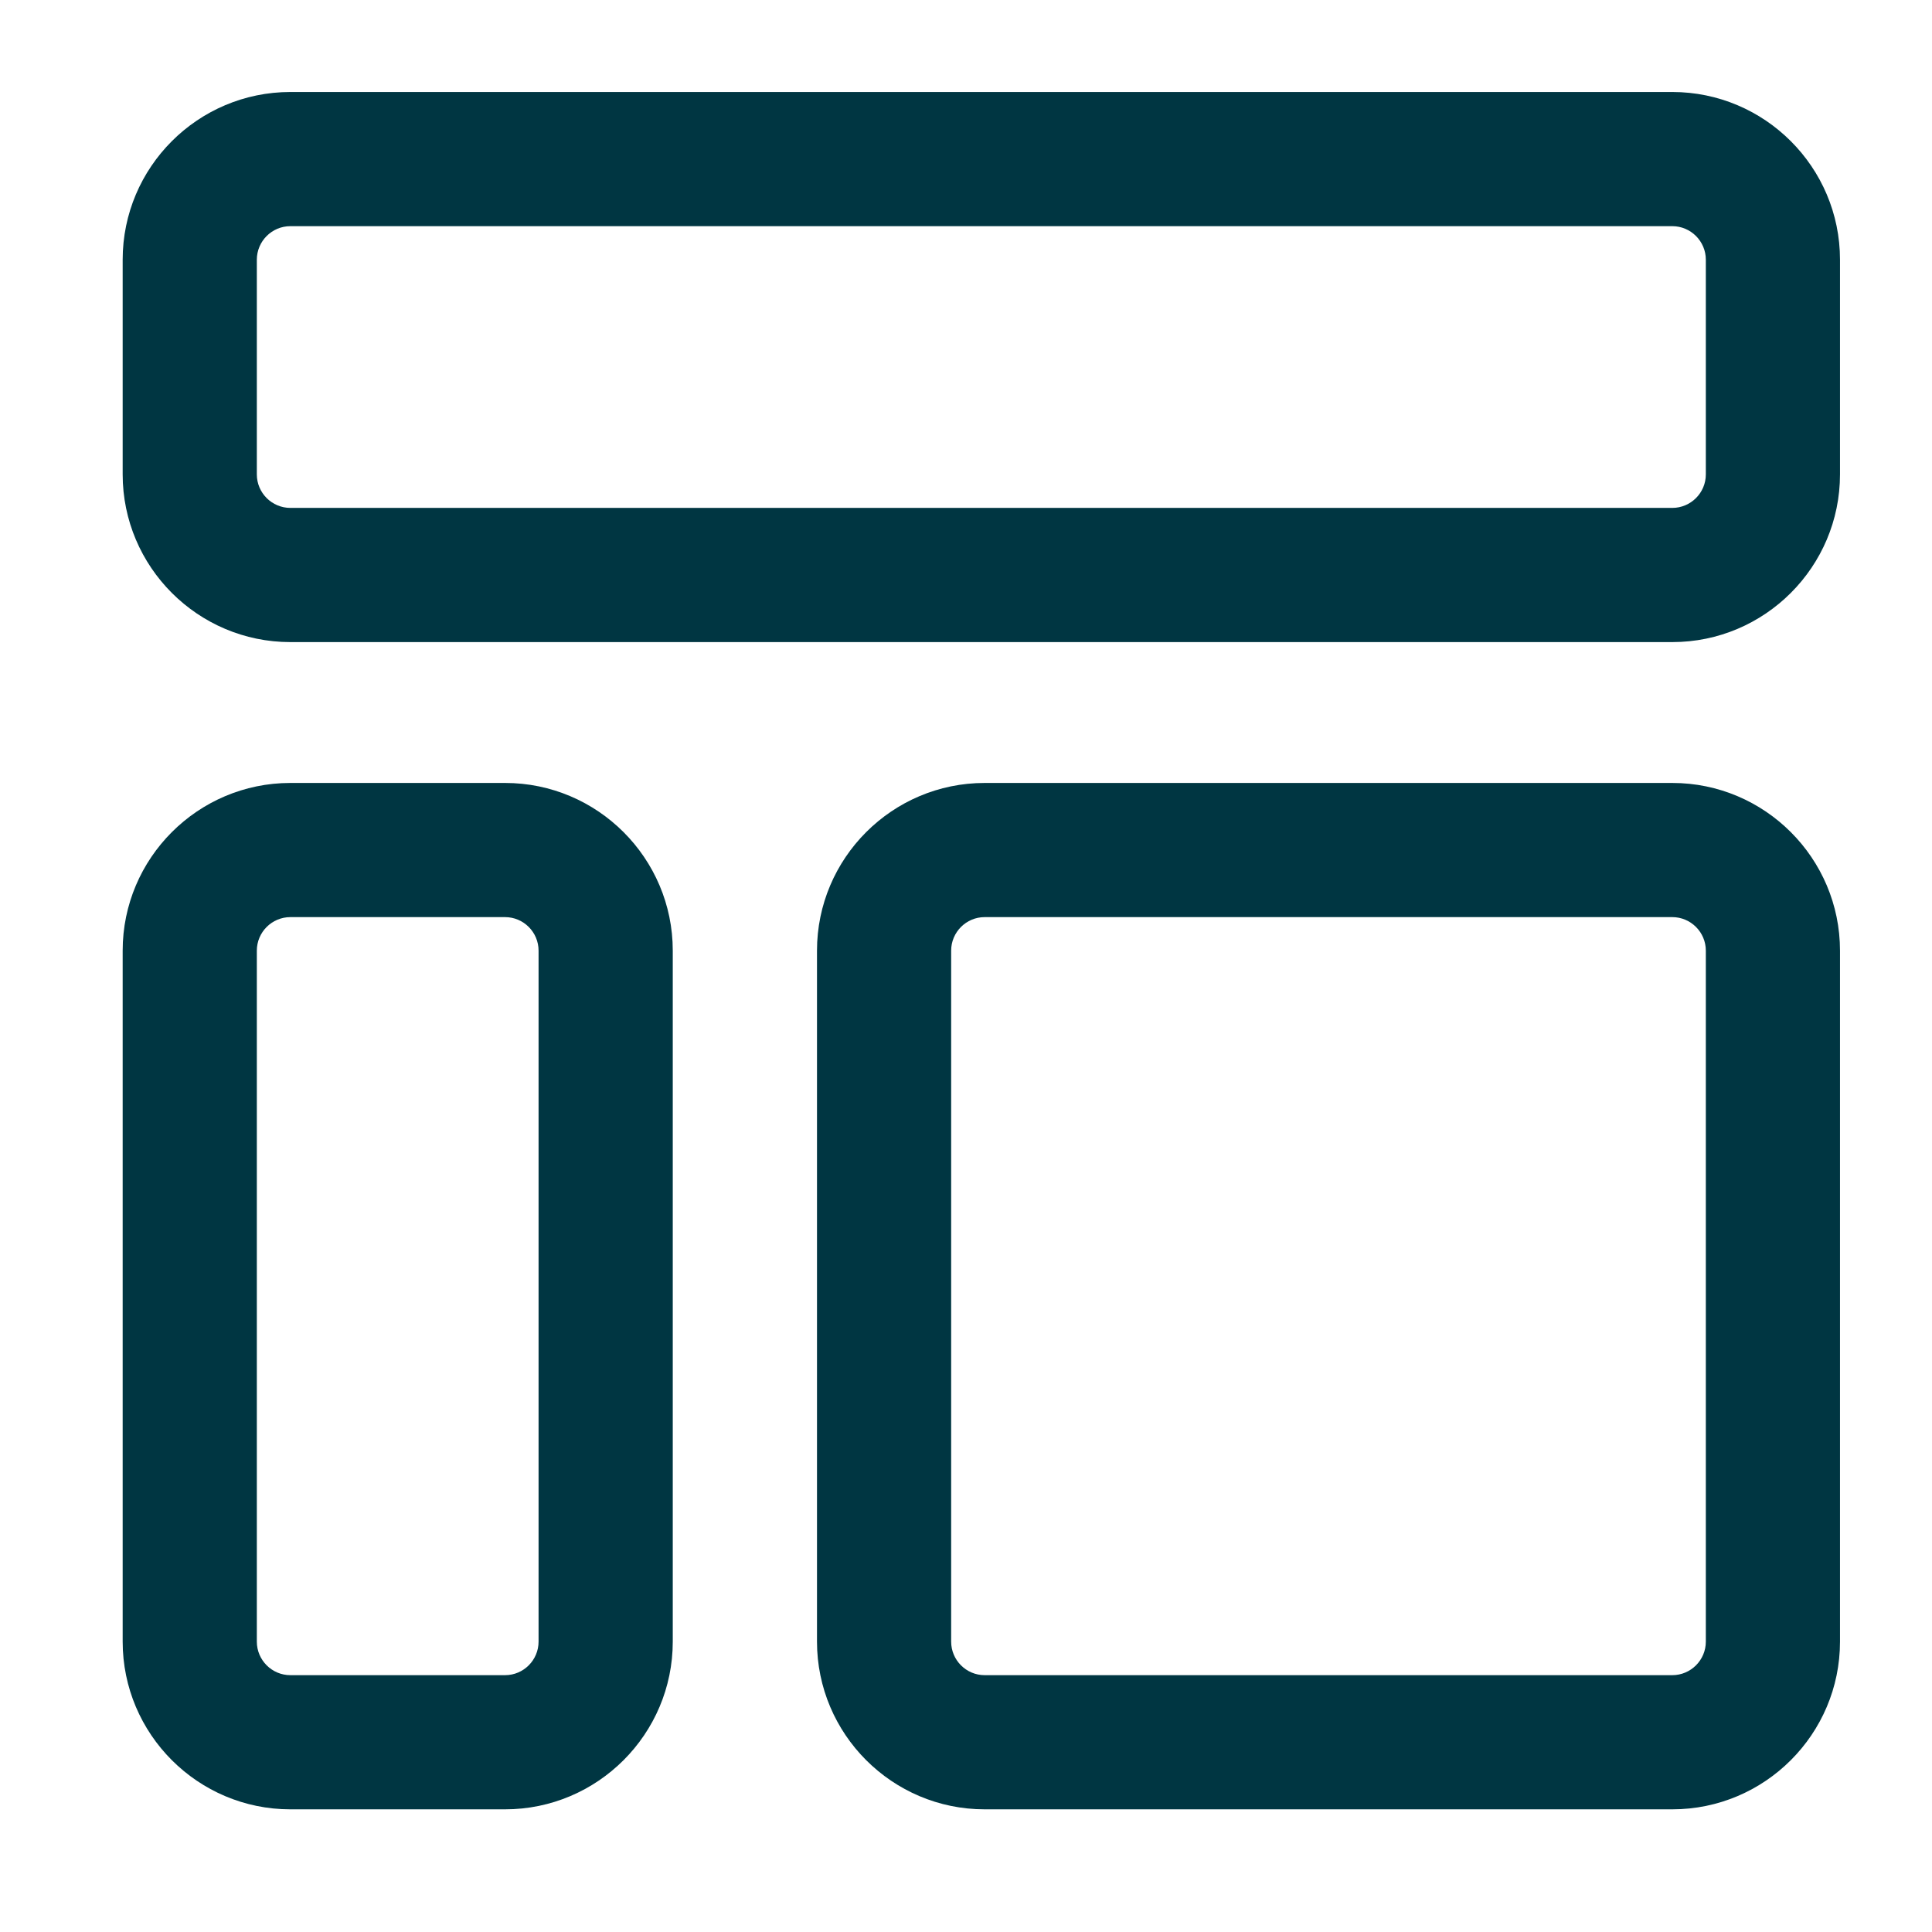 <svg xmlns="http://www.w3.org/2000/svg" width="63" height="63" viewBox="0 0 63 63" fill="none"><g clip-path="url(#clip0_40000099_2564)"><path d="M16.469 25.531H9.469C6.453 25.531 4 27.985 4 31V53.531C4 56.547 6.453 59 9.469 59H16.469C19.484 59 21.938 56.547 21.938 53.531V31C21.938 27.985 19.484 25.531 16.469 25.531ZM17.562 53.531C17.562 54.134 17.072 54.625 16.469 54.625H9.469C8.866 54.625 8.375 54.134 8.375 53.531V31C8.375 30.397 8.866 29.906 9.469 29.906H16.469C17.072 29.906 17.562 30.397 17.562 31V53.531Z" fill="#003642"></path><path d="M54.531 25.531H32.109C29.094 25.531 26.641 27.985 26.641 31V53.531C26.641 56.547 29.094 59 32.109 59H54.531C57.547 59 60 56.547 60 53.531V31C60 27.985 57.547 25.531 54.531 25.531ZM55.625 53.531C55.625 54.134 55.134 54.625 54.531 54.625H32.109C31.506 54.625 31.016 54.134 31.016 53.531V31C31.016 30.397 31.506 29.906 32.109 29.906H54.531C55.134 29.906 55.625 30.397 55.625 31V53.531Z" fill="#003642"></path><path d="M54.531 3H9.469C6.453 3 4 5.453 4 8.469V15.469C4 18.484 6.453 20.938 9.469 20.938H54.531C57.547 20.938 60 18.484 60 15.469V8.469C60 5.453 57.547 3 54.531 3ZM55.625 15.469C55.625 16.072 55.134 16.562 54.531 16.562H9.469C8.866 16.562 8.375 16.072 8.375 15.469V8.469C8.375 7.866 8.866 7.375 9.469 7.375H54.531C55.134 7.375 55.625 7.866 55.625 8.469V15.469Z" fill="#003642"></path></g><defs><clipPath id="clip0_40000099_2564"><rect width="56" height="56" fill="white" transform="translate(4 3)"></rect></clipPath></defs></svg>
